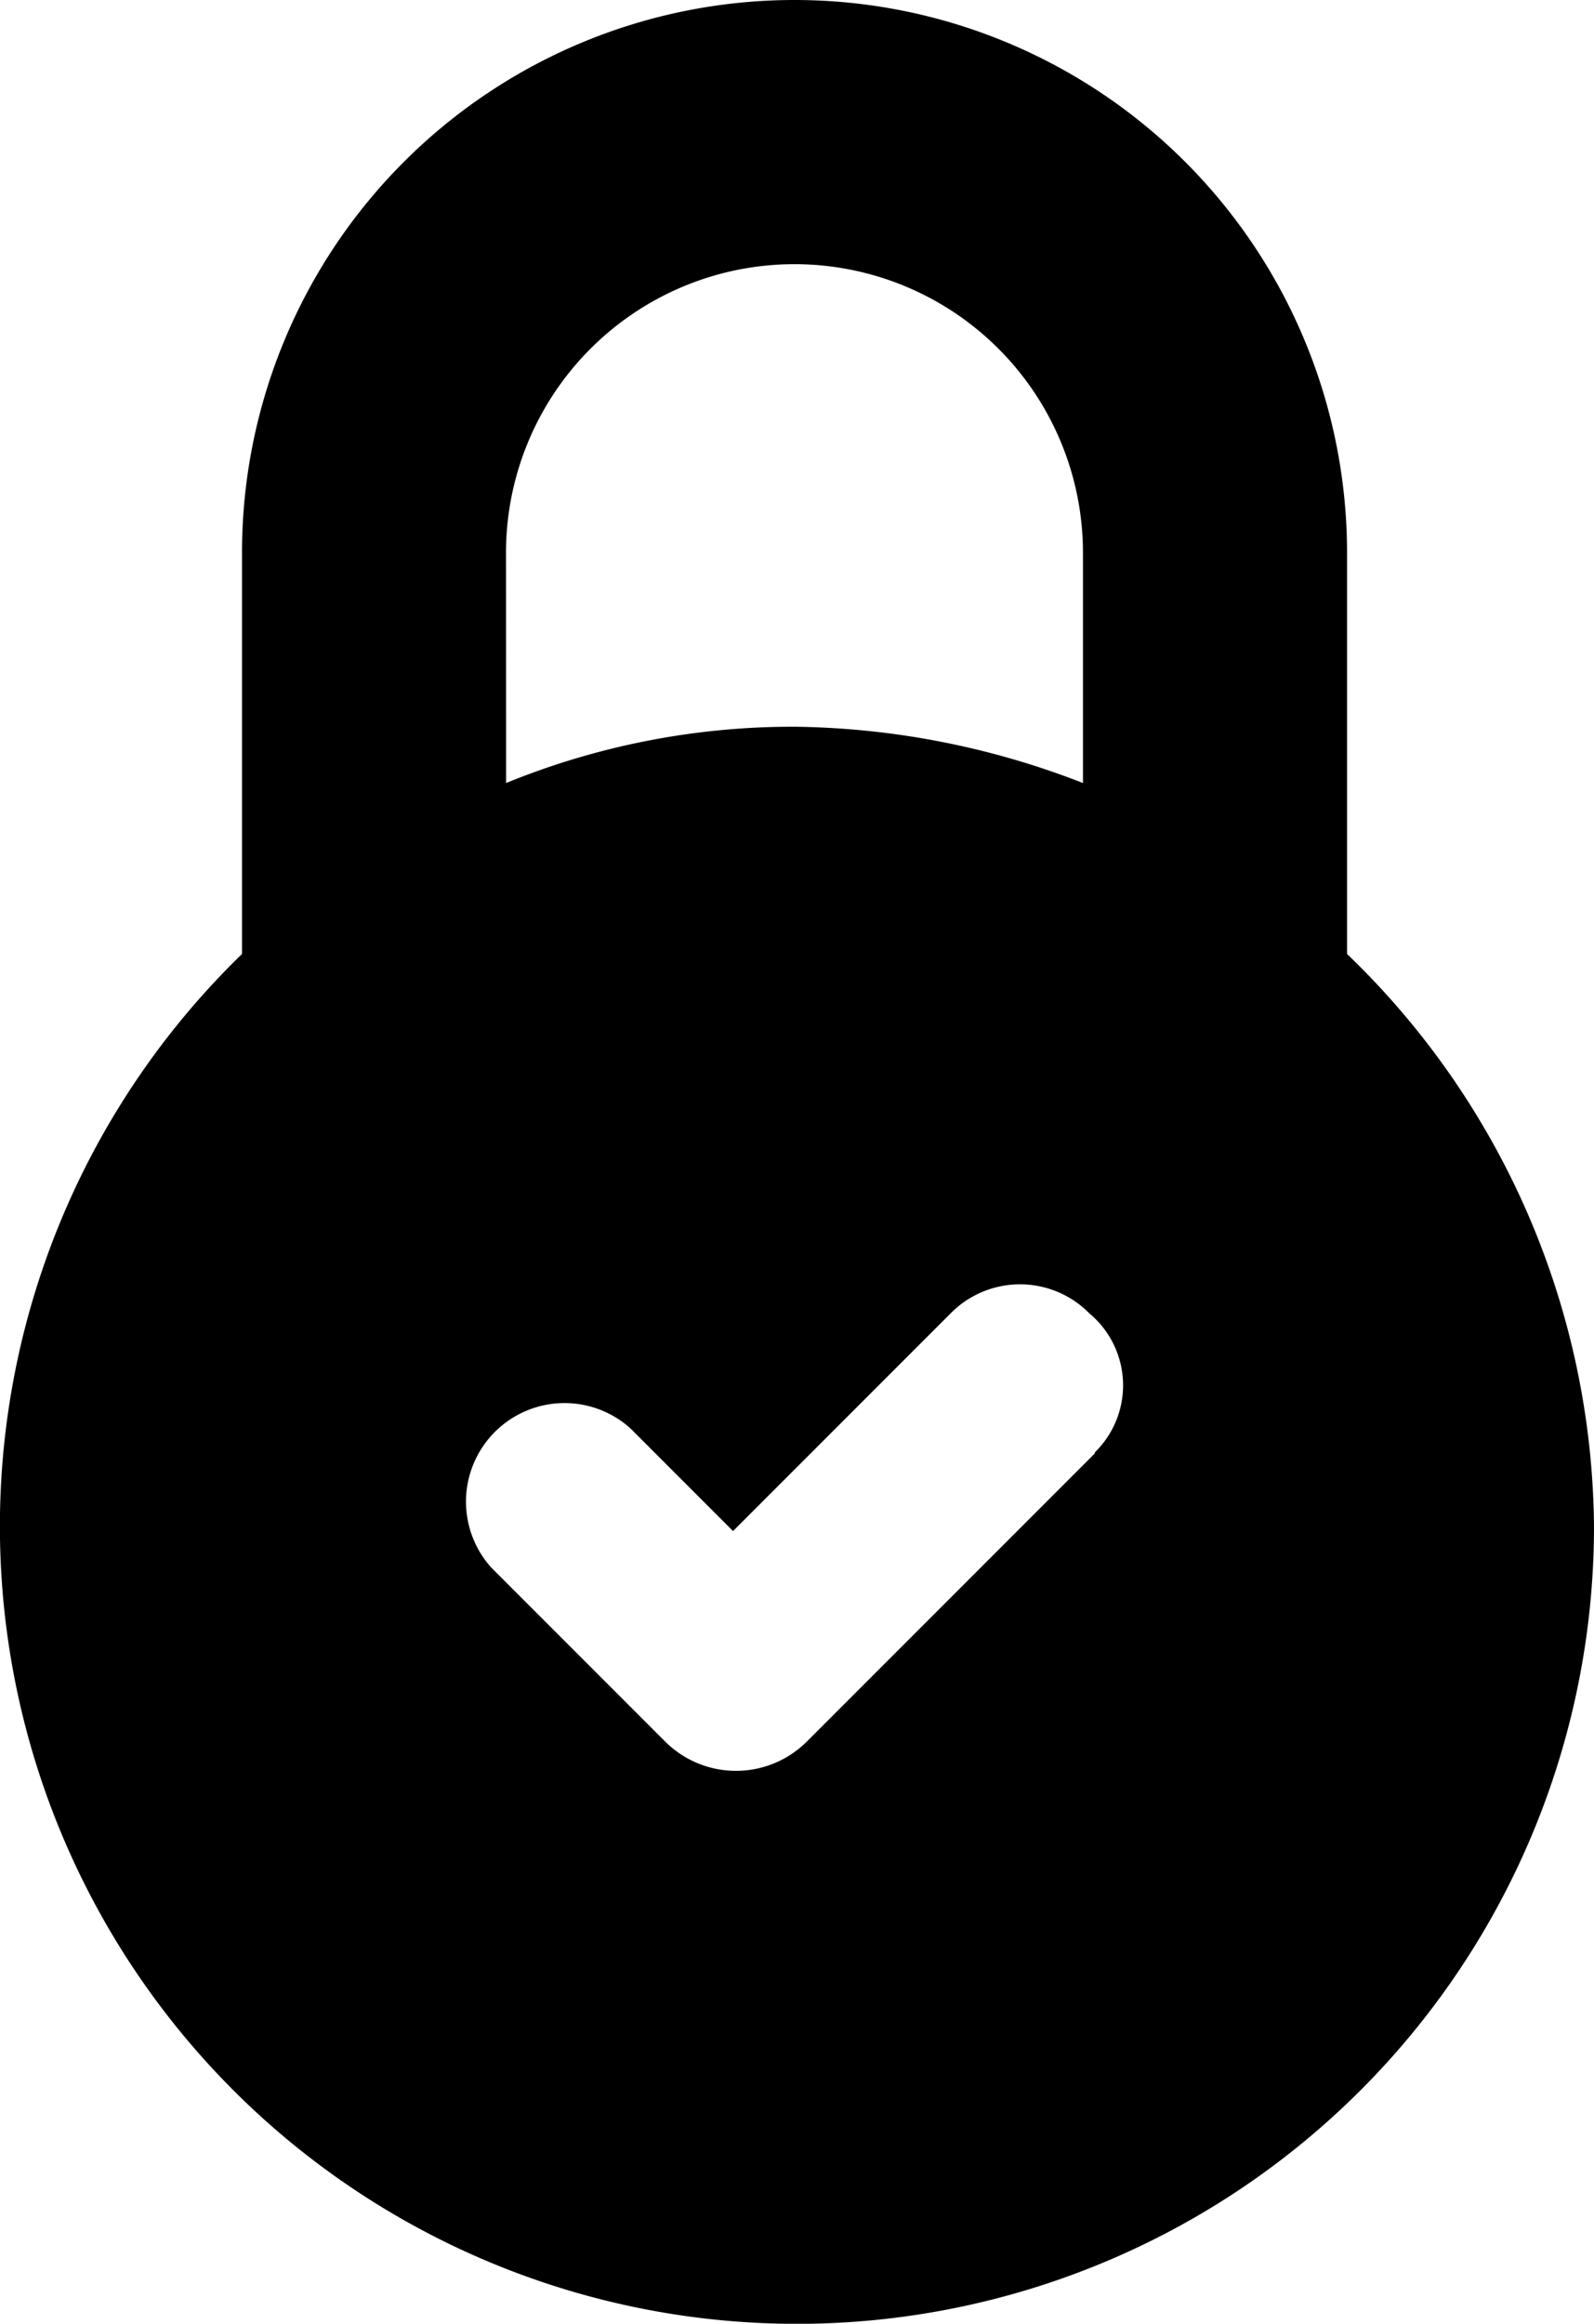 <svg xmlns="http://www.w3.org/2000/svg" width="18.331" height="26.709" viewBox="0 0 18.331 26.709">
  <path id="Path_7771" data-name="Path 7771" d="M183.49,24.965V20.354a6.354,6.354,0,1,0-12.708,0v4.611a9.166,9.166,0,1,0,15.548,6.579,9.223,9.223,0,0,0-2.84-6.579Zm-9.672-4.611a3.317,3.317,0,1,1,6.635,0V23a9.413,9.413,0,0,0-3.317-.647,8.72,8.72,0,0,0-3.317.647ZM180.595,30.7l-3.317,3.317a1.154,1.154,0,0,1-1.63,0l-2-2a1.133,1.133,0,0,1,1.6-1.6l1.181,1.181,2.5-2.5a1.12,1.12,0,0,1,1.6,0,1.076,1.076,0,0,1,.056,1.6Z" transform="translate(-167.999 -14)"/>
</svg>
